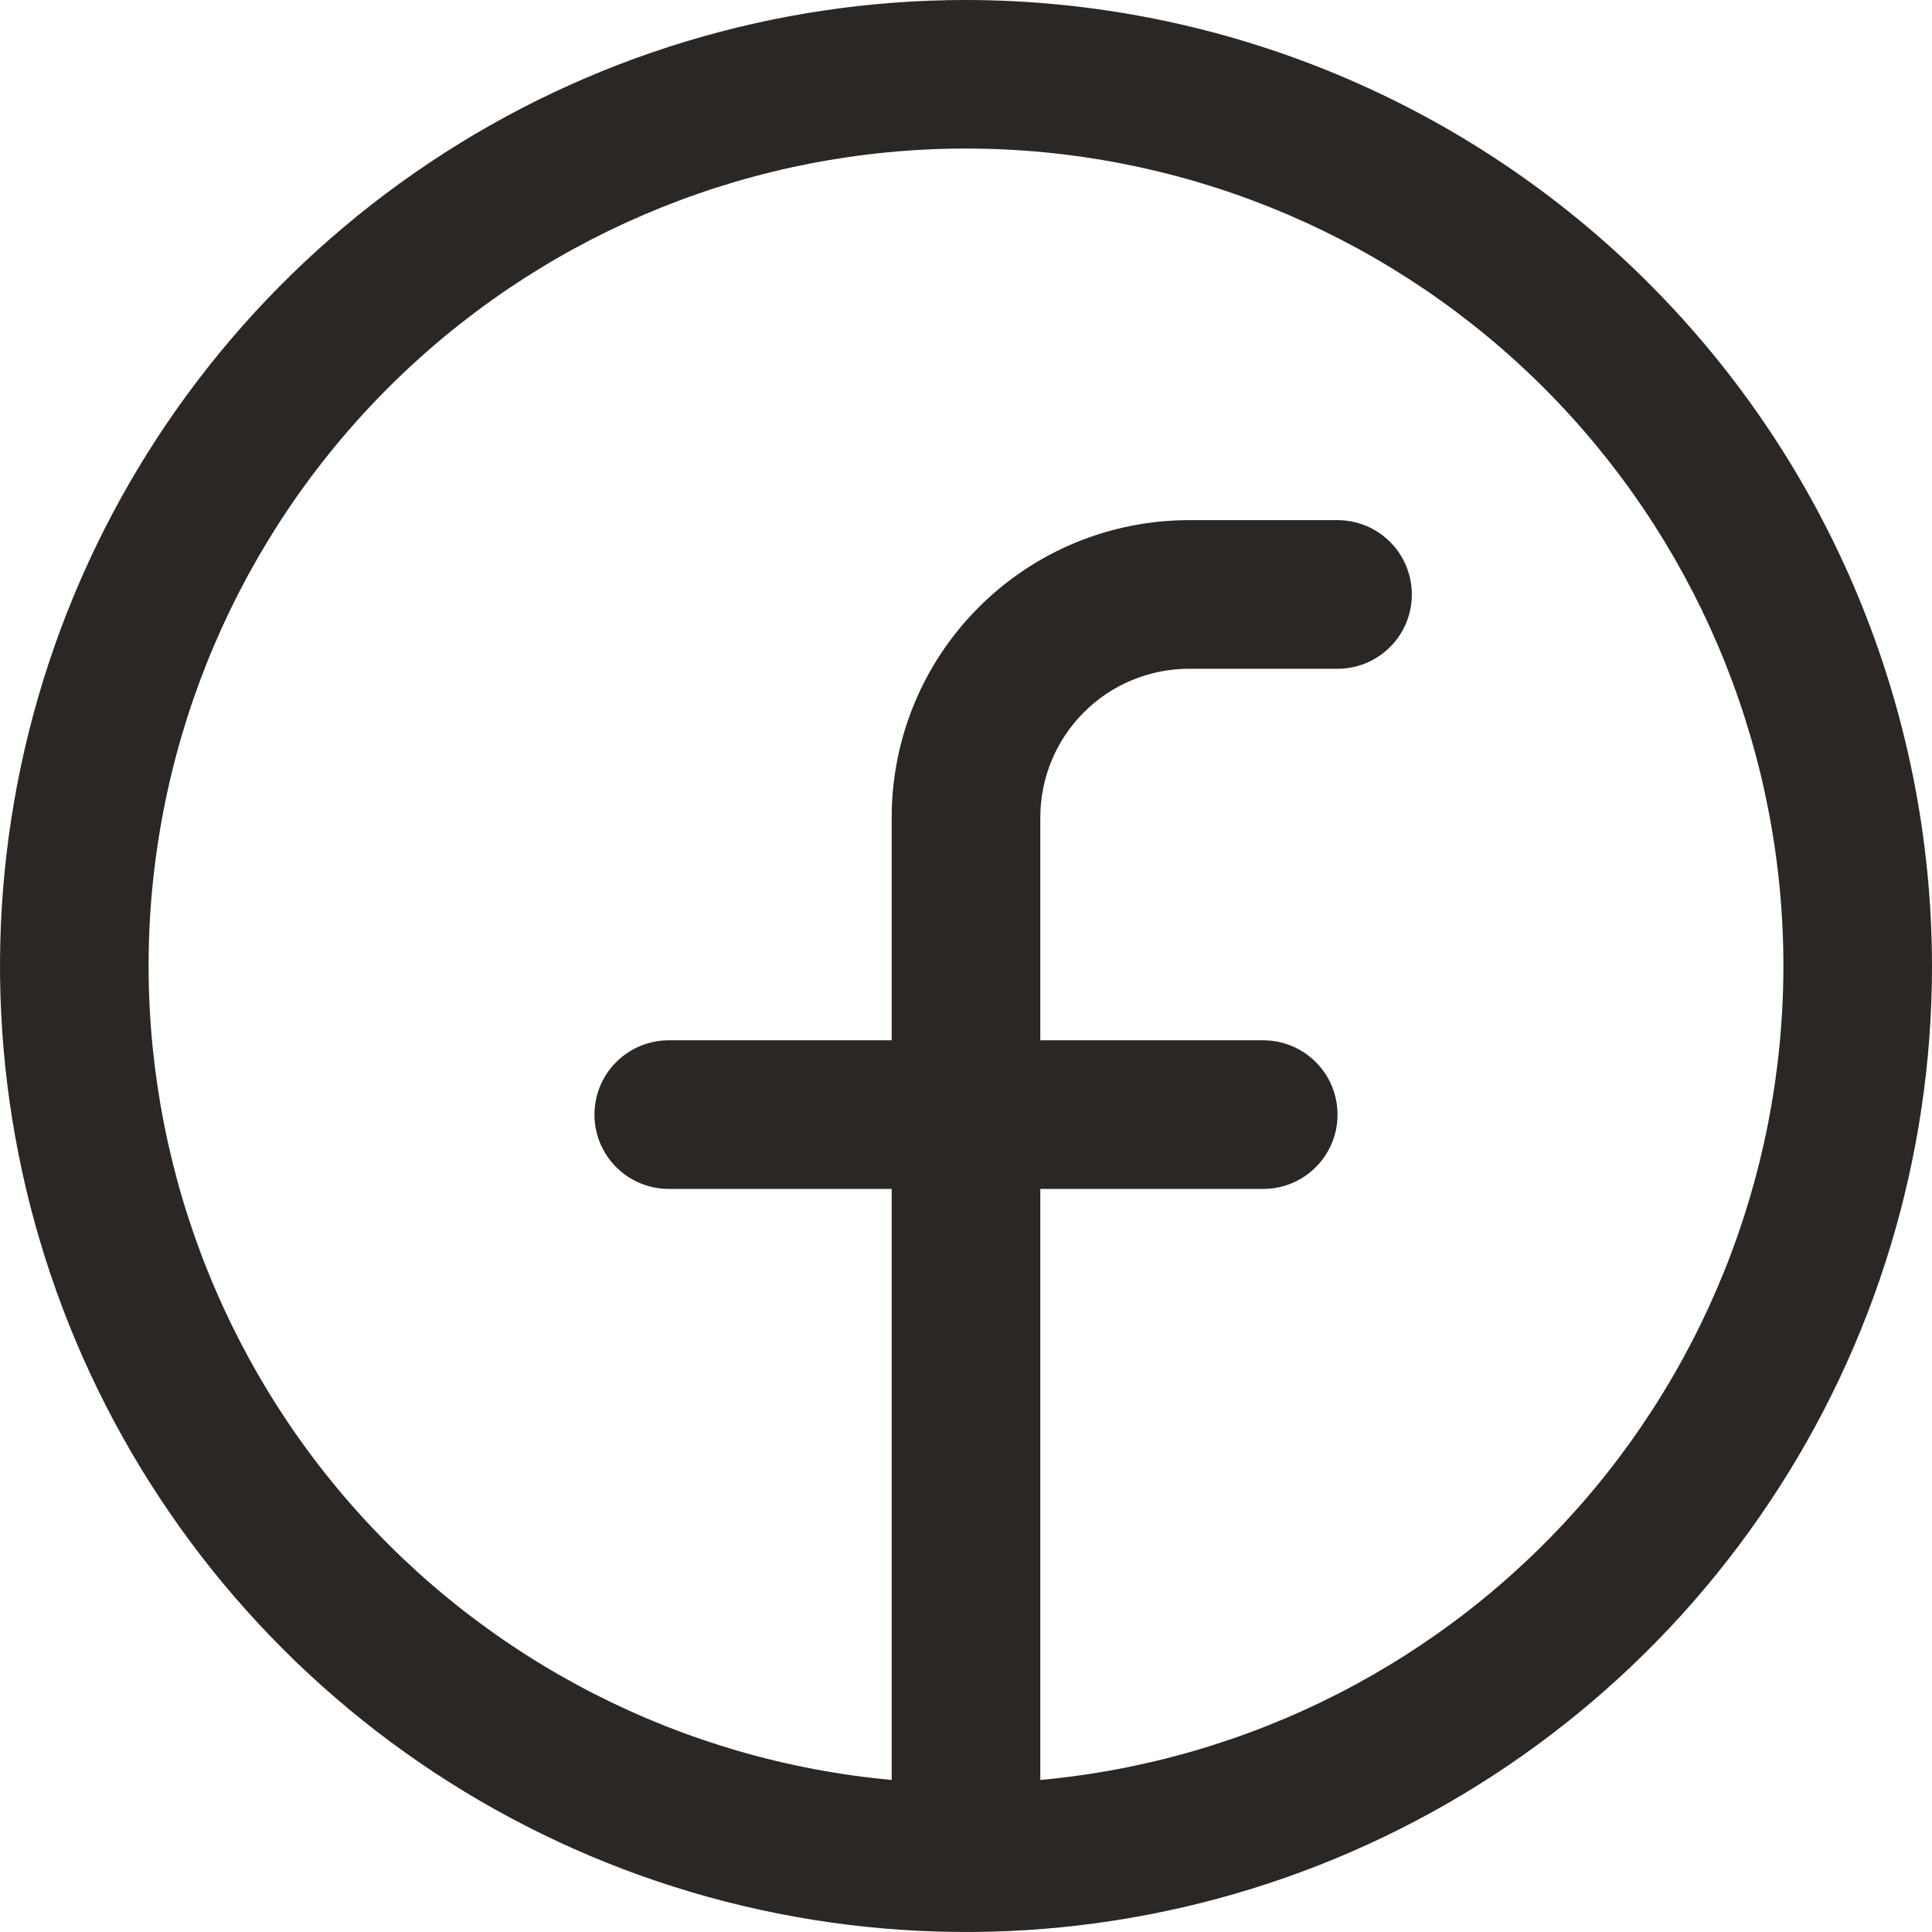 <svg xmlns="http://www.w3.org/2000/svg" width="26" height="26" viewBox="0 0 26 26" fill="none"><path d="M13 0C10.429 0 7.915 0.762 5.778 2.191C3.64 3.619 1.974 5.65 0.99 8.025C0.006 10.401 -0.252 13.014 0.25 15.536C0.751 18.058 1.99 20.374 3.808 22.192C5.626 24.011 7.942 25.249 10.464 25.75C12.986 26.252 15.6 25.994 17.975 25.01C20.35 24.026 22.381 22.36 23.809 20.222C25.238 18.085 26 15.571 26 13C25.996 9.553 24.626 6.249 22.188 3.812C19.751 1.374 16.447 0.004 13 0ZM14 23.954V16H17C17.265 16 17.52 15.895 17.707 15.707C17.895 15.52 18 15.265 18 15C18 14.735 17.895 14.48 17.707 14.293C17.52 14.105 17.265 14 17 14H14V11C14 10.47 14.211 9.961 14.586 9.586C14.961 9.211 15.47 9 16 9H18C18.265 9 18.52 8.895 18.707 8.707C18.895 8.52 19 8.265 19 8C19 7.735 18.895 7.48 18.707 7.293C18.52 7.105 18.265 7 18 7H16C14.939 7 13.922 7.421 13.172 8.172C12.421 8.922 12 9.939 12 11V14H9C8.735 14 8.48 14.105 8.293 14.293C8.105 14.48 8 14.735 8 15C8 15.265 8.105 15.52 8.293 15.707C8.48 15.895 8.735 16 9 16H12V23.954C9.181 23.696 6.57 22.362 4.709 20.229C2.849 18.095 1.883 15.327 2.011 12.499C2.14 9.671 3.354 7.002 5.401 5.046C7.448 3.091 10.169 1.999 13 1.999C15.831 1.999 18.552 3.091 20.599 5.046C22.646 7.002 23.86 9.671 23.989 12.499C24.117 15.327 23.151 18.095 21.291 20.229C19.43 22.362 16.819 23.696 14 23.954Z" fill="#2A2725"></path></svg>